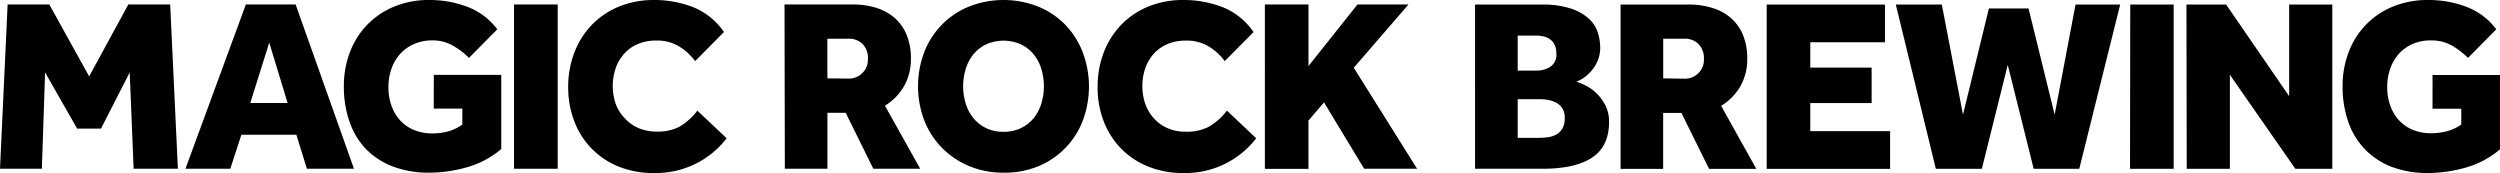 <svg xmlns="http://www.w3.org/2000/svg" width="452" height="31.28" viewBox="0 0 452 31.28"><g data-name="Layer 2"><g data-name="Layer 1"><g data-name="Group 5747"><g data-name="Group 5745"><path data-name="Path 1750" d="M1.38.81h7.53l7.21 13 7.08-13h7.57l1.39 29.7h-8l-.71-17.42-5.19 10.16h-4.32L8.15 13.09l-.58 17.42H0z"/><path data-name="Path 1751" d="M44.45.81h9L64 30.51h-8.51l-1.91-6.15h-9.94l-2 6.15h-8.11zM52 18.62L48.68 7.71l-3.43 10.91z"/><path data-name="Path 1752" d="M78.43 13.54h12.2v13.4a16.41 16.41 0 01-6.13 3.28 25 25 0 01-6.92 1 18.31 18.31 0 01-6.48-1.09A13.59 13.59 0 0166.22 27a13.27 13.27 0 01-3-4.92 19.17 19.17 0 01-1.05-6.5 17 17 0 011.14-6.26 14.28 14.28 0 018.06-8.17A16.36 16.36 0 0177.58 0a19.24 19.24 0 016.92 1.23 12.07 12.07 0 015.41 4.07l-5.12 5.17a13.32 13.32 0 00-3-2.27 7.34 7.34 0 00-3.67-.9 8.21 8.21 0 00-3.35.7 7.32 7.32 0 00-2.47 1.8 8 8 0 00-1.54 2.68 9.79 9.79 0 00-.53 3.27 9.7 9.7 0 00.58 3.45 7.82 7.82 0 001.6 2.63 7.06 7.06 0 002.49 1.69 8.66 8.66 0 003.3.6 11 11 0 002.8-.36 8 8 0 002.59-1.24v-2.88h-5.17z"/><path data-name="Path 1753" d="M92.94.81h7.89v29.7h-7.89z"/><path data-name="Path 1754" d="M131.38 25a16.14 16.14 0 01-13.23 6.28 16.46 16.46 0 01-6.28-1.16 14.13 14.13 0 01-8-8.1 17 17 0 01-1.14-6.28 17.07 17.07 0 011.12-6.25 14.76 14.76 0 013.16-5 14.42 14.42 0 014.9-3.3A16.48 16.48 0 01118.15 0a19.49 19.49 0 017.17 1.29 12.34 12.34 0 015.57 4.5l-5.21 5.26a10.18 10.18 0 00-3-2.72 7.69 7.69 0 00-4-1 8.5 8.5 0 00-3.34.62 6.94 6.94 0 00-2.47 1.74 7.79 7.79 0 00-1.54 2.6 10 10 0 000 6.52 7.52 7.52 0 001.67 2.62 7.16 7.16 0 002.47 1.74 8.11 8.11 0 003.23.62 8.55 8.55 0 004.21-.91 11.31 11.31 0 003.17-2.88z"/><path data-name="Path 1755" d="M141.84.81h12.29a14.22 14.22 0 014.35.62 9.3 9.3 0 013.32 1.85 8.26 8.26 0 012.13 3.05 10.93 10.93 0 01.76 4.23 9.78 9.78 0 01-1.29 5.1 9.94 9.94 0 01-3.4 3.45l6.37 11.4h-8.47l-5-10.11h-3.3v10.11h-7.7zm11.54 13.4a3.49 3.49 0 002.54-1 3.43 3.43 0 001-2.56A3.68 3.68 0 00156 8a3.47 3.47 0 00-2.63-1h-3.78v7.17z"/><path data-name="Path 1756" d="M181.43 31.22a16 16 0 01-6.16-1.17 15.12 15.12 0 01-4.9-3.26 14.64 14.64 0 01-3.23-4.94 17.41 17.41 0 010-12.51 14.44 14.44 0 018.13-8.18 17 17 0 0112.35 0 14.38 14.38 0 014.9 3.23 14.88 14.88 0 013.21 5 17.51 17.51 0 010 12.51 14.51 14.51 0 01-8.1 8.2 16 16 0 01-6.2 1.12zm0-7.39a7.18 7.18 0 003.1-.64 6.86 6.86 0 002.3-1.76 7.81 7.81 0 001.42-2.63 10.78 10.78 0 000-6.41 7.72 7.72 0 00-1.42-2.63 6.61 6.61 0 00-2.3-1.76 7.75 7.75 0 00-6.19 0 6.67 6.67 0 00-2.29 1.76 7.55 7.55 0 00-1.42 2.63 10.62 10.62 0 000 6.41 7.64 7.64 0 001.42 2.63 6.92 6.92 0 002.29 1.76 7.17 7.17 0 003.09.64z"/><path data-name="Path 1757" d="M227.12 25a16.11 16.11 0 01-13.22 6.28 16.46 16.46 0 01-6.28-1.16 14.19 14.19 0 01-4.88-3.21 14.53 14.53 0 01-3.16-4.9 16.83 16.83 0 01-1.13-6.28 17.13 17.13 0 011.11-6.25 14.76 14.76 0 013.16-5 14.42 14.42 0 014.9-3.3A16.48 16.48 0 01213.9 0a19.53 19.53 0 017.17 1.3 12.28 12.28 0 015.57 4.5l-5.21 5.25a9.93 9.93 0 00-3-2.71 7.63 7.63 0 00-4-1 8.5 8.5 0 00-3.34.62 7 7 0 00-2.47 1.74 7.79 7.79 0 00-1.54 2.6 10.07 10.07 0 000 6.53 7.75 7.75 0 001.59 2.62 7.16 7.16 0 002.47 1.74 7.94 7.94 0 003.23.62 8.57 8.57 0 004.21-.91 11.31 11.31 0 003.25-2.9z"/><path data-name="Path 1758" d="M228.69.81h7.88v11.13L245.43.81h9.22l-9.89 11.44 11.45 18.26h-9.57l-7.26-12-2.81 3.29v8.73h-7.88z"/></g><g data-name="Group 5746"><path data-name="Path 1759" d="M266.69.82h12.07a16.47 16.47 0 015.17.7 9.07 9.07 0 013.25 1.78 5.85 5.85 0 011.67 2.5 9 9 0 01.47 2.78 6.07 6.07 0 01-.43 2.31 6.7 6.7 0 01-1.07 1.8 7 7 0 01-1.4 1.32 5.36 5.36 0 01-1.42.75 12.83 12.83 0 011.87.8 7.89 7.89 0 011.91 1.44 8.25 8.25 0 011.52 2.14 6.4 6.4 0 01.62 2.89q0 4.45-3.1 6.48t-9.06 2h-12.07zm11.14 11.94a4.59 4.59 0 002.47-.69 2.6 2.6 0 001.09-2.38 3.69 3.69 0 00-.31-1.58 2.53 2.53 0 00-.83-1 3.29 3.29 0 00-1.16-.52 5.36 5.36 0 00-1.26-.15h-3.43v6.32zm.57 12.16a11.82 11.82 0 001.47-.11 4.49 4.49 0 001.48-.47 3 3 0 001.11-1.07 3.54 3.54 0 00.44-1.91 3.21 3.21 0 00-.44-1.8 3 3 0 00-1.11-1 4.78 4.78 0 00-1.48-.49 8.93 8.93 0 00-1.47-.14h-4v7z"/><path data-name="Path 1760" d="M293 .82h12.3a14.16 14.16 0 014.34.63A9 9 0 01313 3.3a8.17 8.17 0 012.14 3.05 10.9 10.9 0 01.76 4.23 9.81 9.81 0 01-1.29 5.1 9.94 9.94 0 01-3.43 3.45l6.36 11.4H309l-5-10.11h-3.3v10.11H293zm11.54 13.41a3.45 3.45 0 002.53-1 3.4 3.4 0 001-2.56 3.68 3.68 0 00-.94-2.67 3.47 3.47 0 00-2.63-1h-3.79v7.17z"/><path data-name="Path 1761" d="M319.42.82h21.38v6.82h-13.5v4.58h11.09v6.42H327.3v5.07h14.43v6.82h-22.31z"/><path data-name="Path 1762" d="M342.76.82h8.32l3.83 19.91 4.68-19.2h7.17l4.72 19.2L375.26.82h8.07l-7.4 29.7h-8.24L363 11.73l-4.68 18.79H350z"/><path data-name="Path 1763" d="M385.15.82H393v29.7h-7.89z"/><path data-name="Path 1764" d="M395.31.82h7.17l11.4 16.57V.82h7.8v29.7H415l-11.84-17v17h-7.8z"/><path data-name="Path 1765" d="M439.8 13.56H452V27a16.56 16.56 0 01-6.13 3.28 25.33 25.33 0 01-6.92 1 18.31 18.31 0 01-6.48-1.09 13.59 13.59 0 01-4.88-3.19 13.4 13.4 0 01-3-4.92 19.17 19.17 0 01-1.05-6.5 17 17 0 011.14-6.26 14.25 14.25 0 018.06-8.17A16.36 16.36 0 01439 0a19.24 19.24 0 016.92 1.23 12.07 12.07 0 015.41 4.07l-5.12 5.17a13.67 13.67 0 00-3-2.28 7.32 7.32 0 00-3.67-.88 8 8 0 00-3.39.66 7.32 7.32 0 00-2.47 1.8 8.1 8.1 0 00-1.54 2.67 9.89 9.89 0 00-.53 3.28 9.7 9.7 0 00.58 3.45 7.82 7.82 0 001.6 2.63 7.06 7.06 0 002.49 1.69 8.69 8.69 0 003.3.6 11.11 11.11 0 002.81-.36 8 8 0 002.61-1.22v-2.85h-5.2z"/></g></g></g></g></svg>